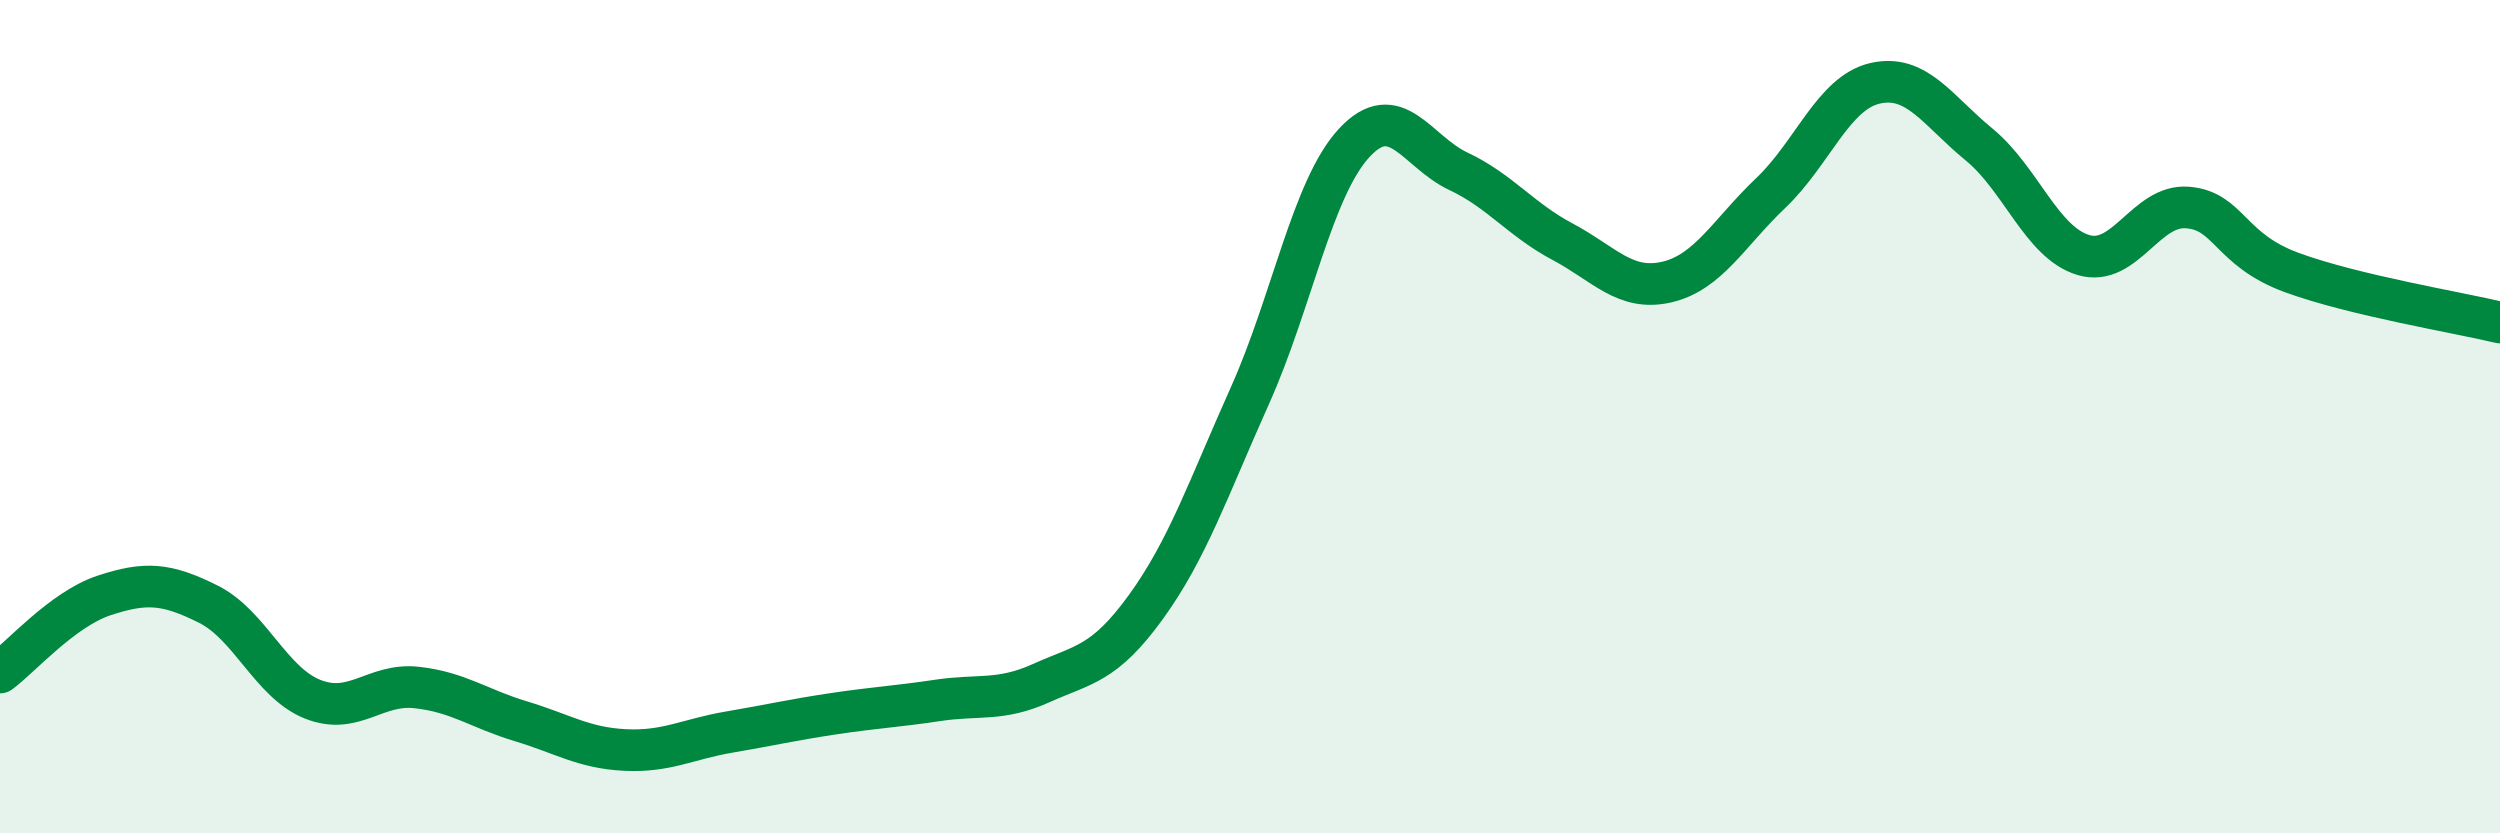 
    <svg width="60" height="20" viewBox="0 0 60 20" xmlns="http://www.w3.org/2000/svg">
      <path
        d="M 0,16.14 C 0.5,15.77 1.5,14.62 2.5,14.29 C 3.5,13.96 4,14 5,14.5 C 6,15 6.5,16.38 7.5,16.78 C 8.5,17.18 9,16.39 10,16.5 C 11,16.61 11.5,17.01 12.5,17.31 C 13.5,17.61 14,17.95 15,18 C 16,18.05 16.5,17.74 17.5,17.57 C 18.5,17.4 19,17.28 20,17.13 C 21,16.98 21.5,16.96 22.5,16.81 C 23.5,16.66 24,16.84 25,16.39 C 26,15.94 26.5,15.95 27.5,14.57 C 28.5,13.19 29,11.72 30,9.49 C 31,7.26 31.5,4.51 32.5,3.43 C 33.5,2.35 34,3.64 35,4.11 C 36,4.58 36.5,5.27 37.5,5.8 C 38.5,6.33 39,7 40,6.77 C 41,6.54 41.5,5.58 42.5,4.63 C 43.5,3.68 44,2.23 45,2 C 46,1.77 46.5,2.65 47.5,3.47 C 48.5,4.29 49,5.82 50,6.12 C 51,6.42 51.5,4.9 52.5,4.98 C 53.5,5.06 53.5,5.99 55,6.54 C 56.5,7.09 59,7.5 60,7.74L60 20L0 20Z"
        fill="#008740"
        opacity="0.1"
        stroke-linecap="round"
        stroke-linejoin="round"
      />
      <path
        d="M 0,16.14 C 0.5,15.77 1.5,14.62 2.5,14.29 C 3.5,13.96 4,14 5,14.5 C 6,15 6.5,16.38 7.5,16.78 C 8.5,17.18 9,16.39 10,16.5 C 11,16.61 11.5,17.01 12.5,17.31 C 13.5,17.61 14,17.95 15,18 C 16,18.05 16.5,17.74 17.5,17.57 C 18.5,17.4 19,17.28 20,17.13 C 21,16.98 21.5,16.96 22.5,16.81 C 23.5,16.66 24,16.84 25,16.39 C 26,15.94 26.5,15.95 27.5,14.57 C 28.5,13.19 29,11.72 30,9.49 C 31,7.26 31.5,4.51 32.5,3.43 C 33.5,2.35 34,3.64 35,4.11 C 36,4.58 36.5,5.27 37.5,5.8 C 38.5,6.33 39,7 40,6.77 C 41,6.54 41.5,5.58 42.5,4.63 C 43.5,3.68 44,2.23 45,2 C 46,1.77 46.5,2.65 47.5,3.47 C 48.5,4.29 49,5.82 50,6.12 C 51,6.42 51.5,4.9 52.5,4.98 C 53.5,5.06 53.5,5.99 55,6.54 C 56.5,7.09 59,7.5 60,7.74"
        stroke="#008740"
        stroke-width="1"
        fill="none"
        stroke-linecap="round"
        stroke-linejoin="round"
      />
    </svg>
  